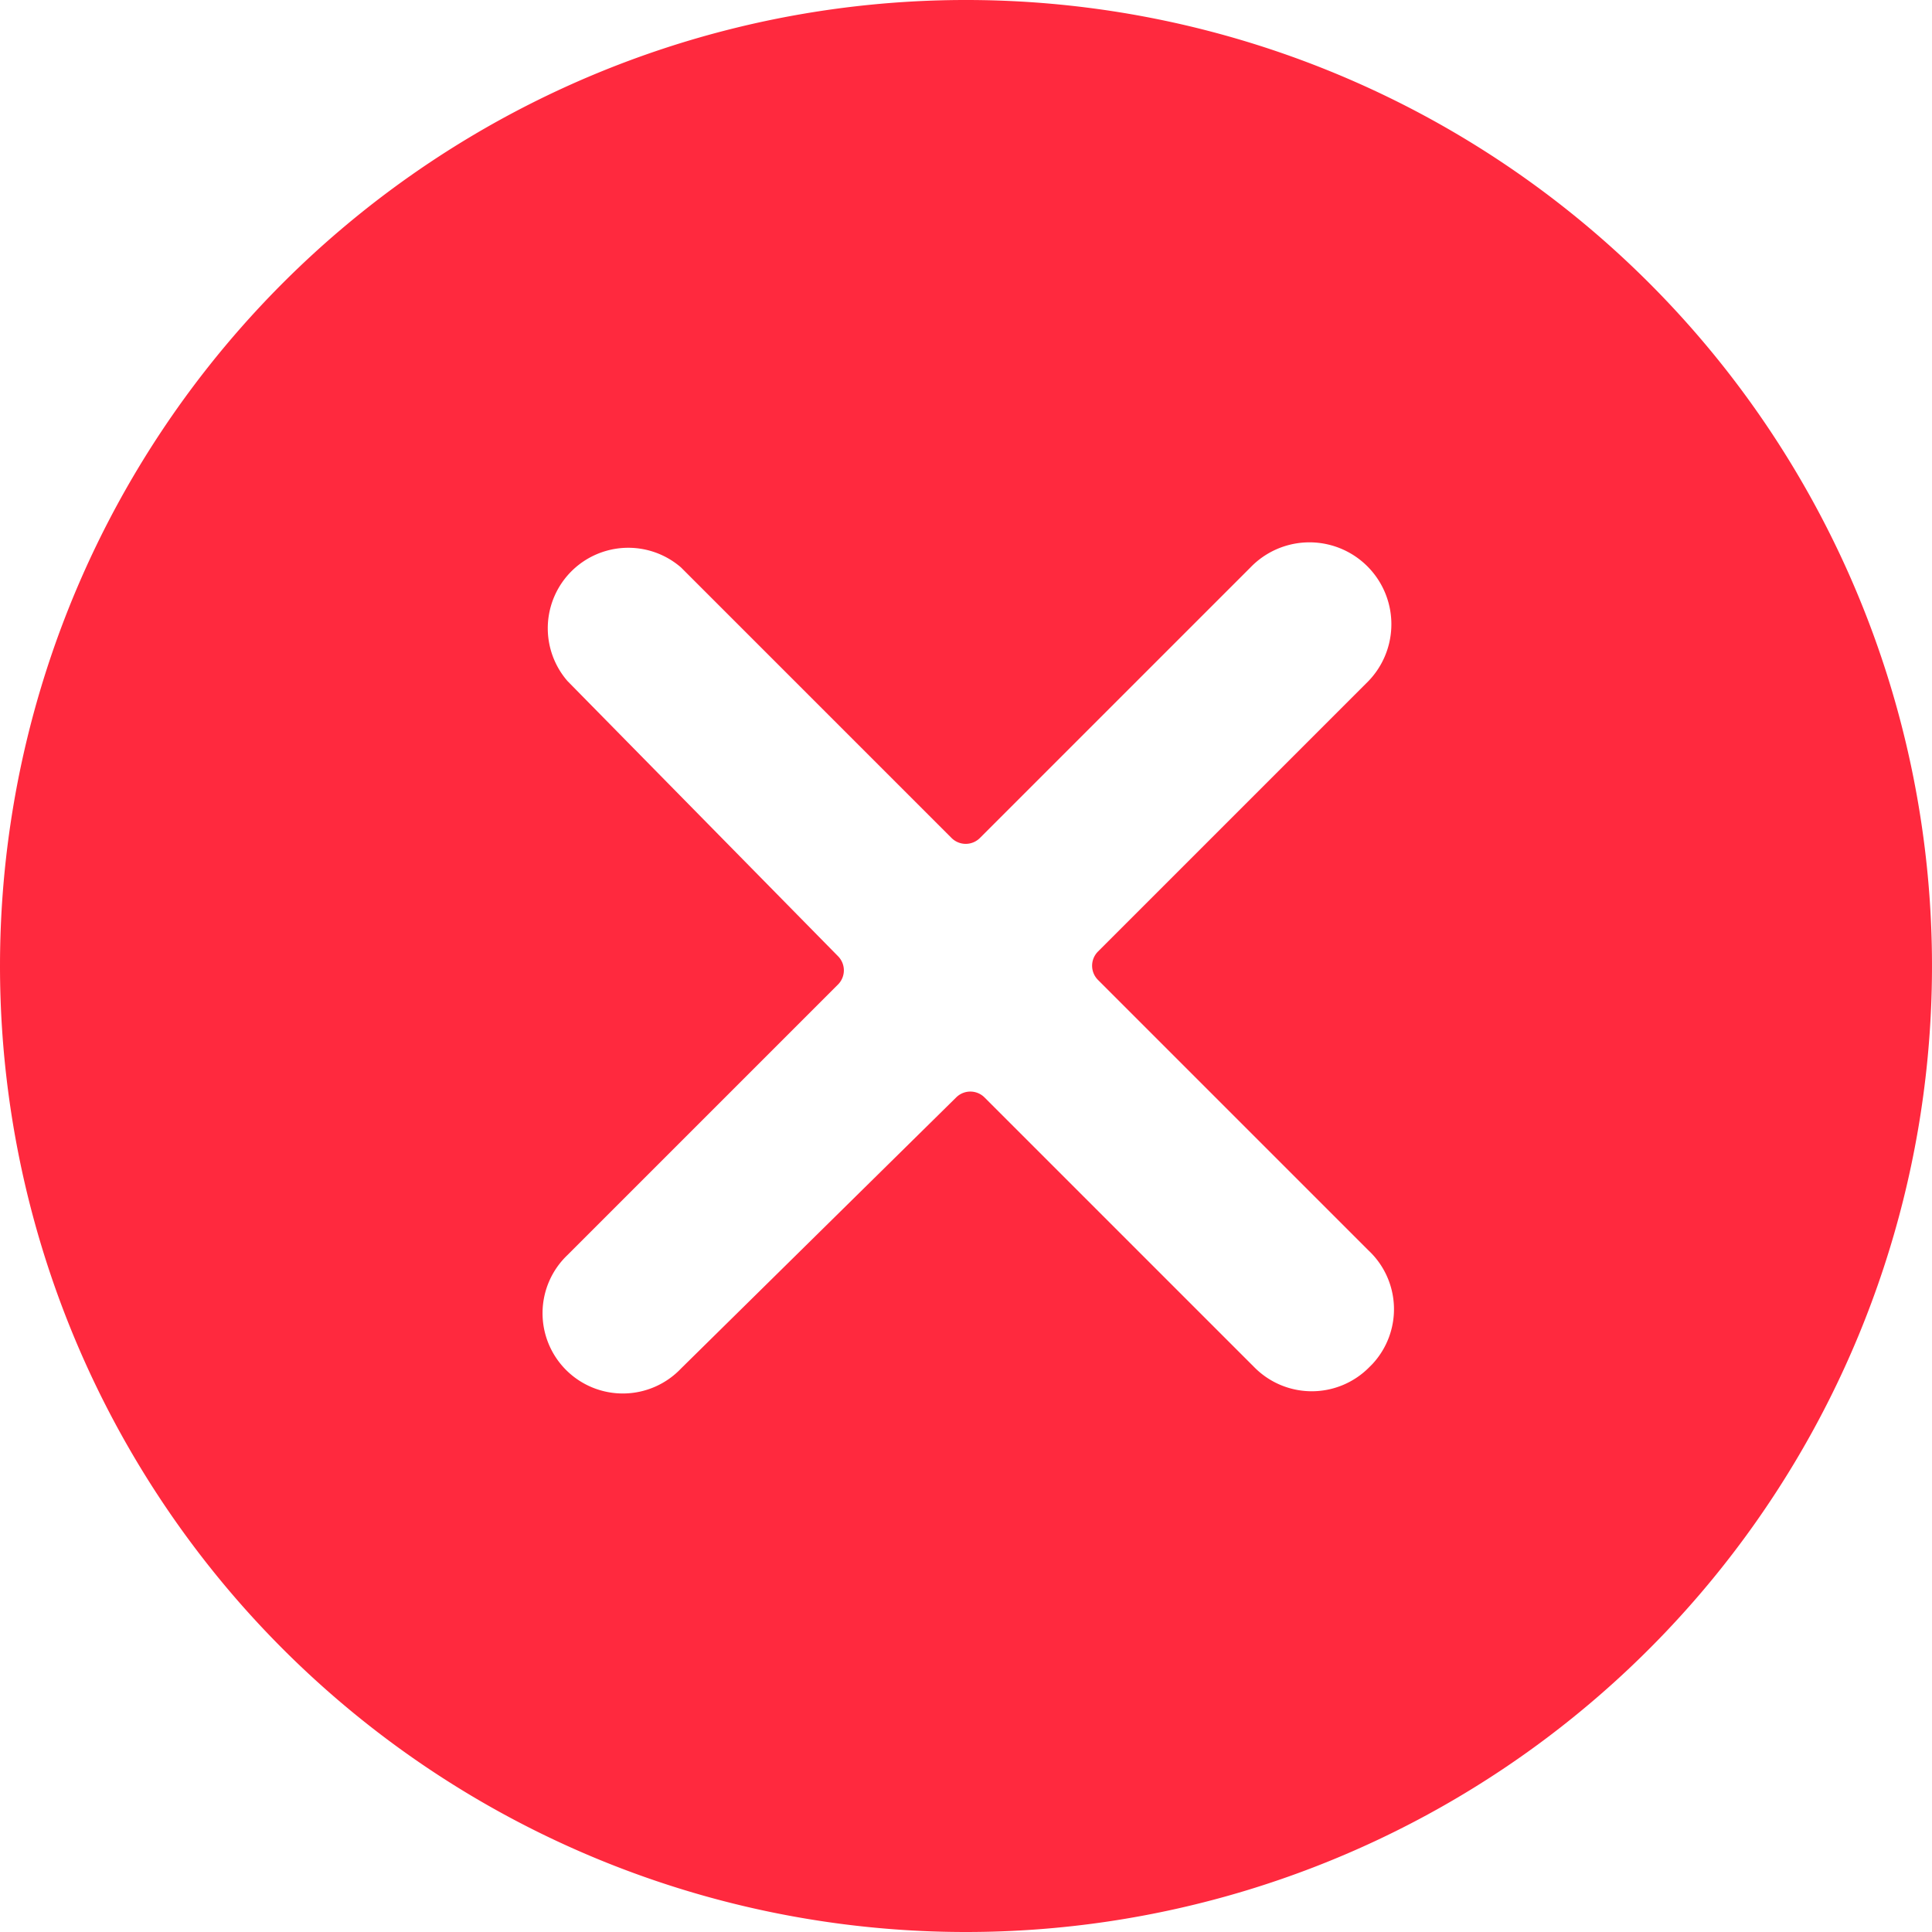 <svg xmlns="http://www.w3.org/2000/svg" width="18" height="18" viewBox="0 0 18 18"><path id="icon-cross-red" d="M9 18a9 9 0 1 0-9-9 9 9 0 0 0 9 9ZM5.287 6.345a.75.75 0 0 1 1.058-1.058l2.52 2.52a.187.187 0 0 0 .265 0l2.52-2.52a.761.761 0 1 1 1.1 1.058l-2.52 2.52a.187.187 0 0 0 0 .265l2.52 2.52a.75.75 0 0 1 .035 1.06l-.035.035a.752.752 0 0 1-1.057 0l-2.52-2.52a.187.187 0 0 0-.265 0L6.345 12.75a.748.748 0 1 1-1.058-1.057l2.52-2.52a.187.187 0 0 0 0-.265Z" fill="#ff293e"/></svg>
